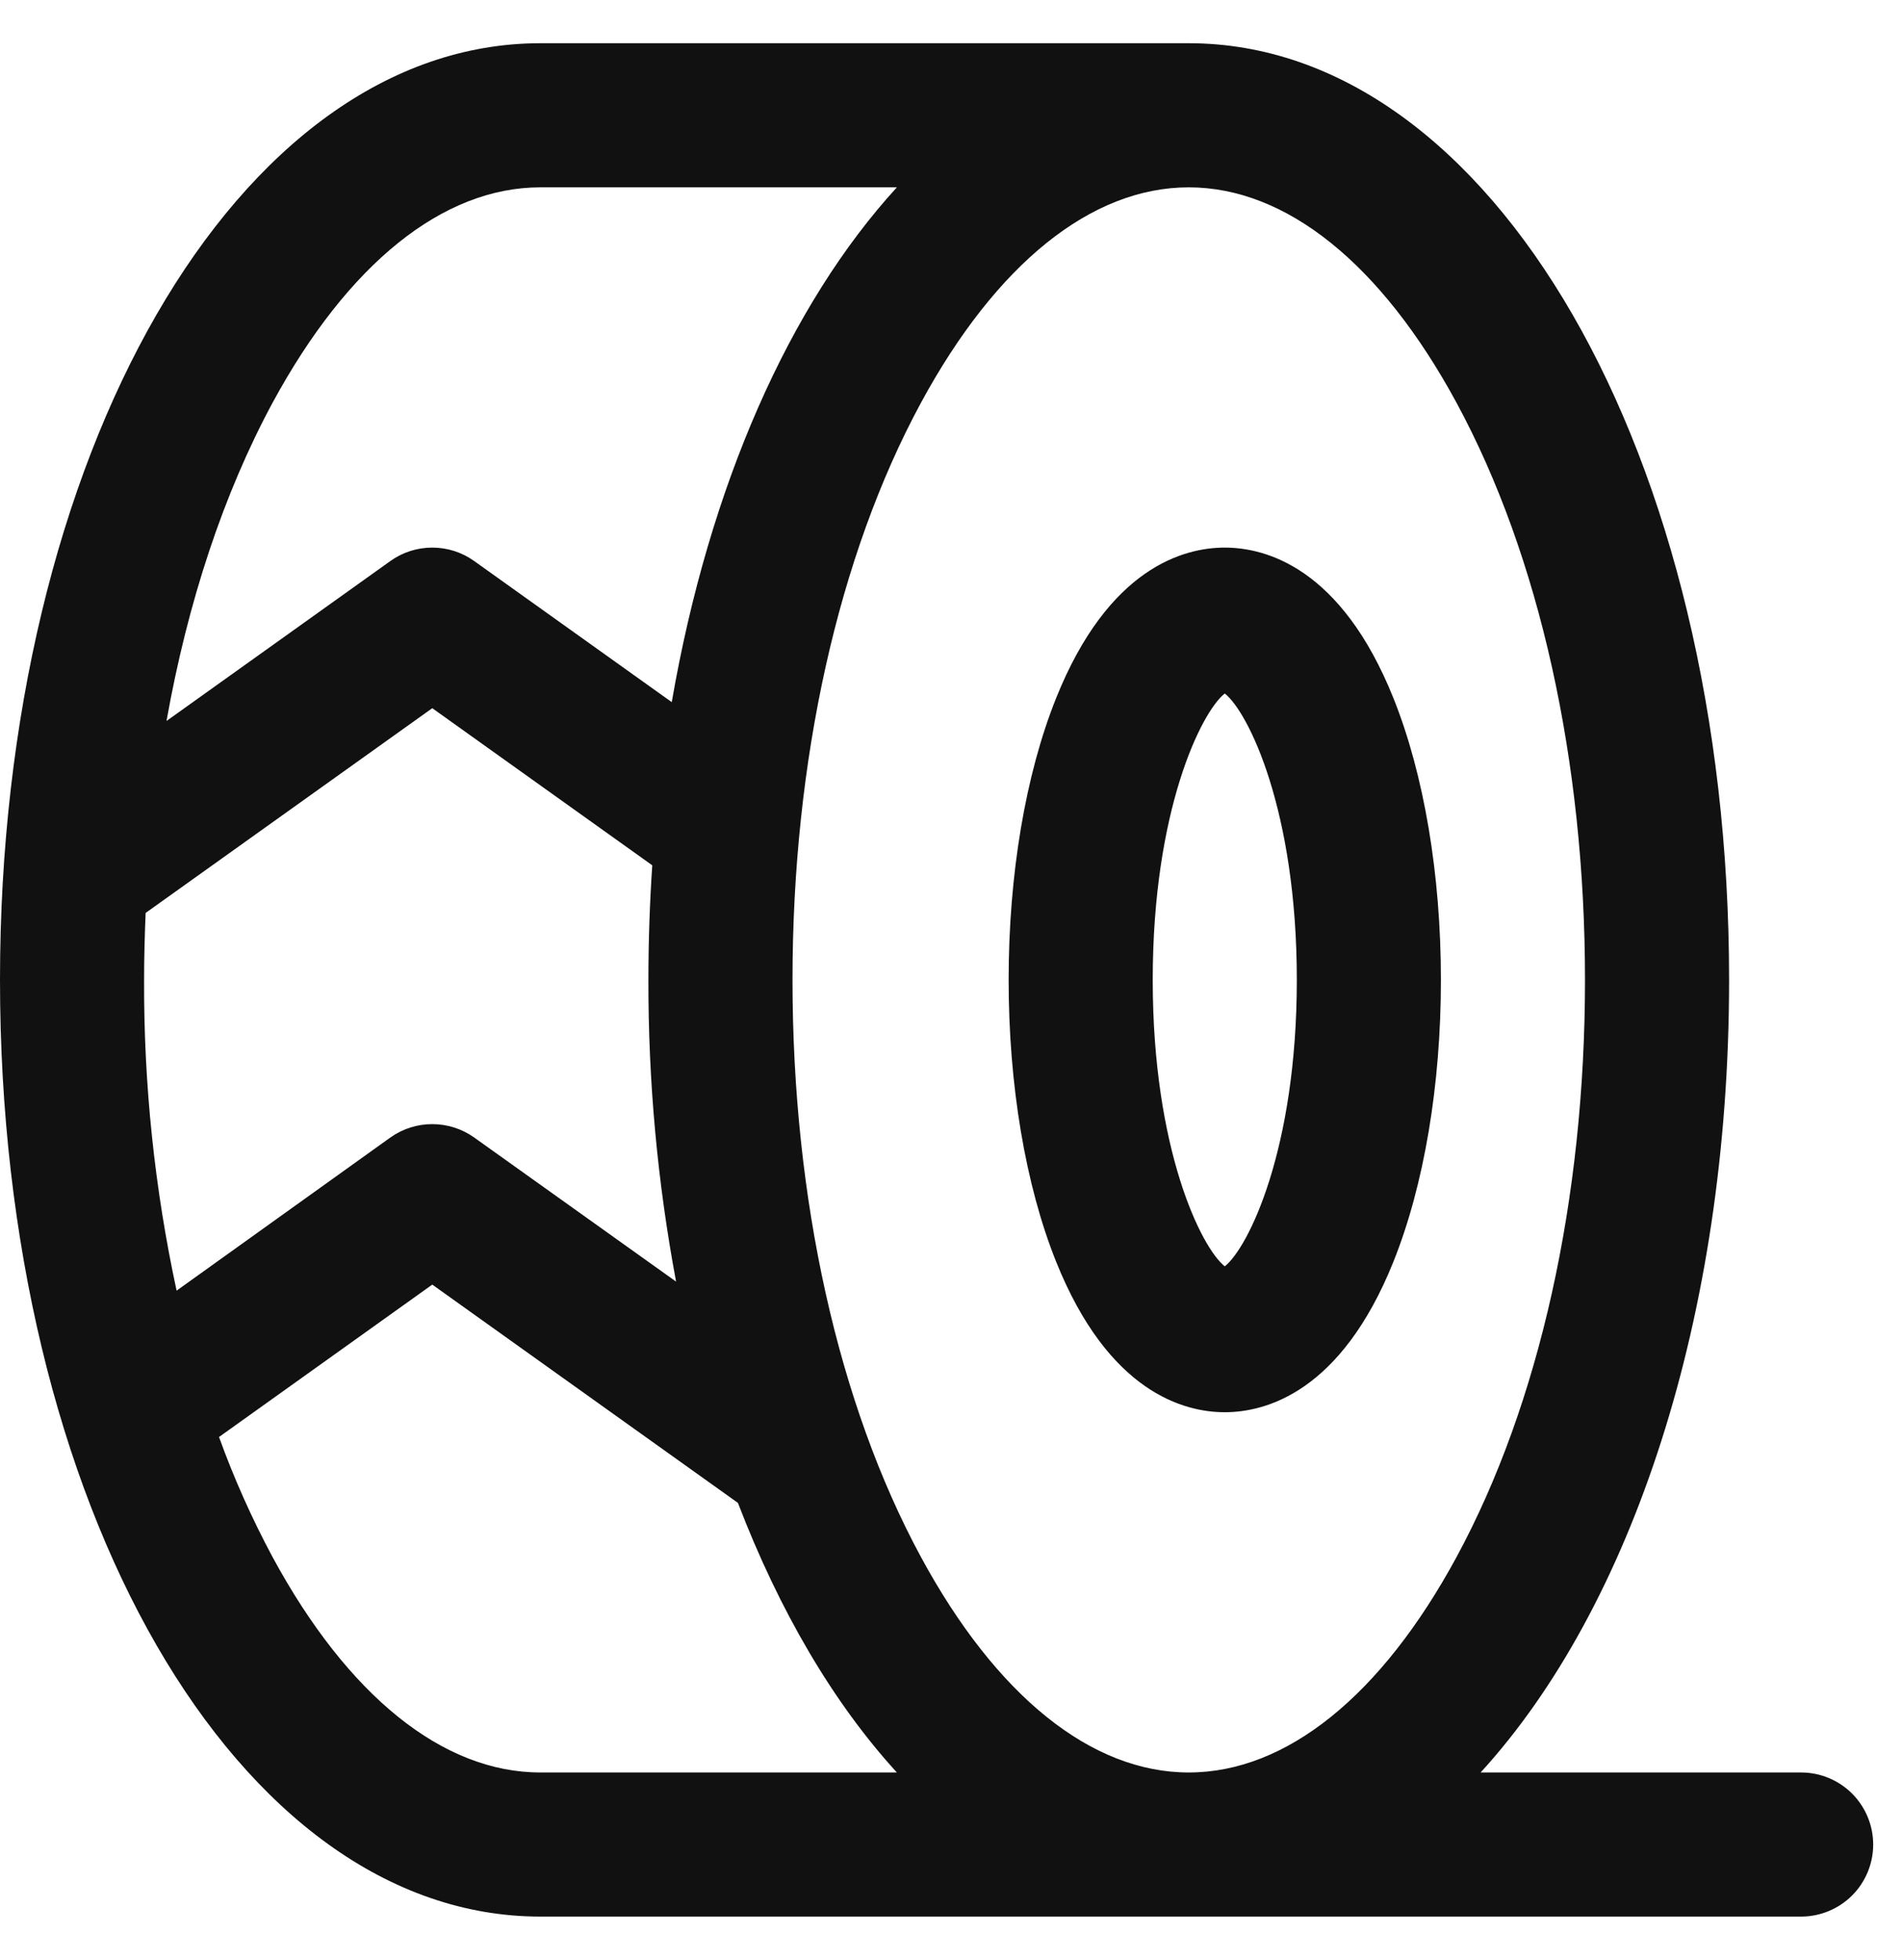 <svg viewBox="0 0 33 34" fill="none" xmlns="http://www.w3.org/2000/svg">
<path d="M18.322 21.884C19.233 24.159 20.547 24.5 21.25 24.5C21.953 24.5 23.267 24.159 24.178 21.884C24.708 20.559 25 18.825 25 17C25 15.175 24.708 13.441 24.178 12.116C23.267 9.841 21.953 9.5 21.25 9.5C20.547 9.5 19.233 9.841 18.322 12.116C17.792 13.441 17.5 15.175 17.5 17C17.5 18.825 17.792 20.559 18.322 21.884ZM21.25 12.031C21.659 12.353 22.5 14.062 22.5 17C22.5 19.938 21.659 21.647 21.25 21.969C20.841 21.647 20 19.938 20 17C20 14.062 20.841 12.353 21.25 12.031ZM31.25 30.75H25.689C28.3 27.895 30 22.855 30 17C30 7.888 25.883 0.75 20.625 0.75H9.375C4.117 0.75 0 7.888 0 17C0 26.113 4.117 33.25 9.375 33.25H31.25C31.581 33.25 31.899 33.118 32.134 32.884C32.368 32.65 32.5 32.331 32.5 32C32.5 31.669 32.368 31.351 32.134 31.116C31.899 30.882 31.581 30.75 31.25 30.75ZM25.272 6.989C26.708 9.642 27.5 13.198 27.5 17C27.5 20.802 26.708 24.358 25.272 27.011C23.966 29.422 22.316 30.75 20.625 30.75C18.934 30.75 17.284 29.422 15.978 27.011C14.542 24.358 13.75 20.802 13.75 17C13.75 13.198 14.542 9.642 15.978 6.989C17.284 4.578 18.934 3.25 20.625 3.25C22.316 3.25 23.966 4.578 25.272 6.989ZM2.5 17C2.5 16.609 2.511 16.219 2.527 15.838L7.5 12.286L11.317 15.012C11.273 15.662 11.25 16.327 11.25 17C11.246 18.756 11.407 20.508 11.73 22.234L8.227 19.734C8.015 19.583 7.761 19.502 7.5 19.502C7.239 19.502 6.985 19.583 6.773 19.734L3.064 22.391C2.682 20.619 2.493 18.812 2.5 17ZM4.728 6.989C6.034 4.578 7.684 3.25 9.375 3.25H15.561C13.702 5.281 12.305 8.425 11.655 12.181L8.227 9.733C8.015 9.581 7.761 9.5 7.5 9.5C7.239 9.5 6.985 9.581 6.773 9.733L2.889 12.508C3.258 10.438 3.88 8.562 4.728 6.989ZM4.728 27.011C4.369 26.341 4.058 25.645 3.8 24.93L7.5 22.286L12.803 26.073C13.522 27.948 14.459 29.545 15.561 30.75H9.375C7.684 30.75 6.034 29.422 4.728 27.011Z" fill="#111111"/>
</svg>
